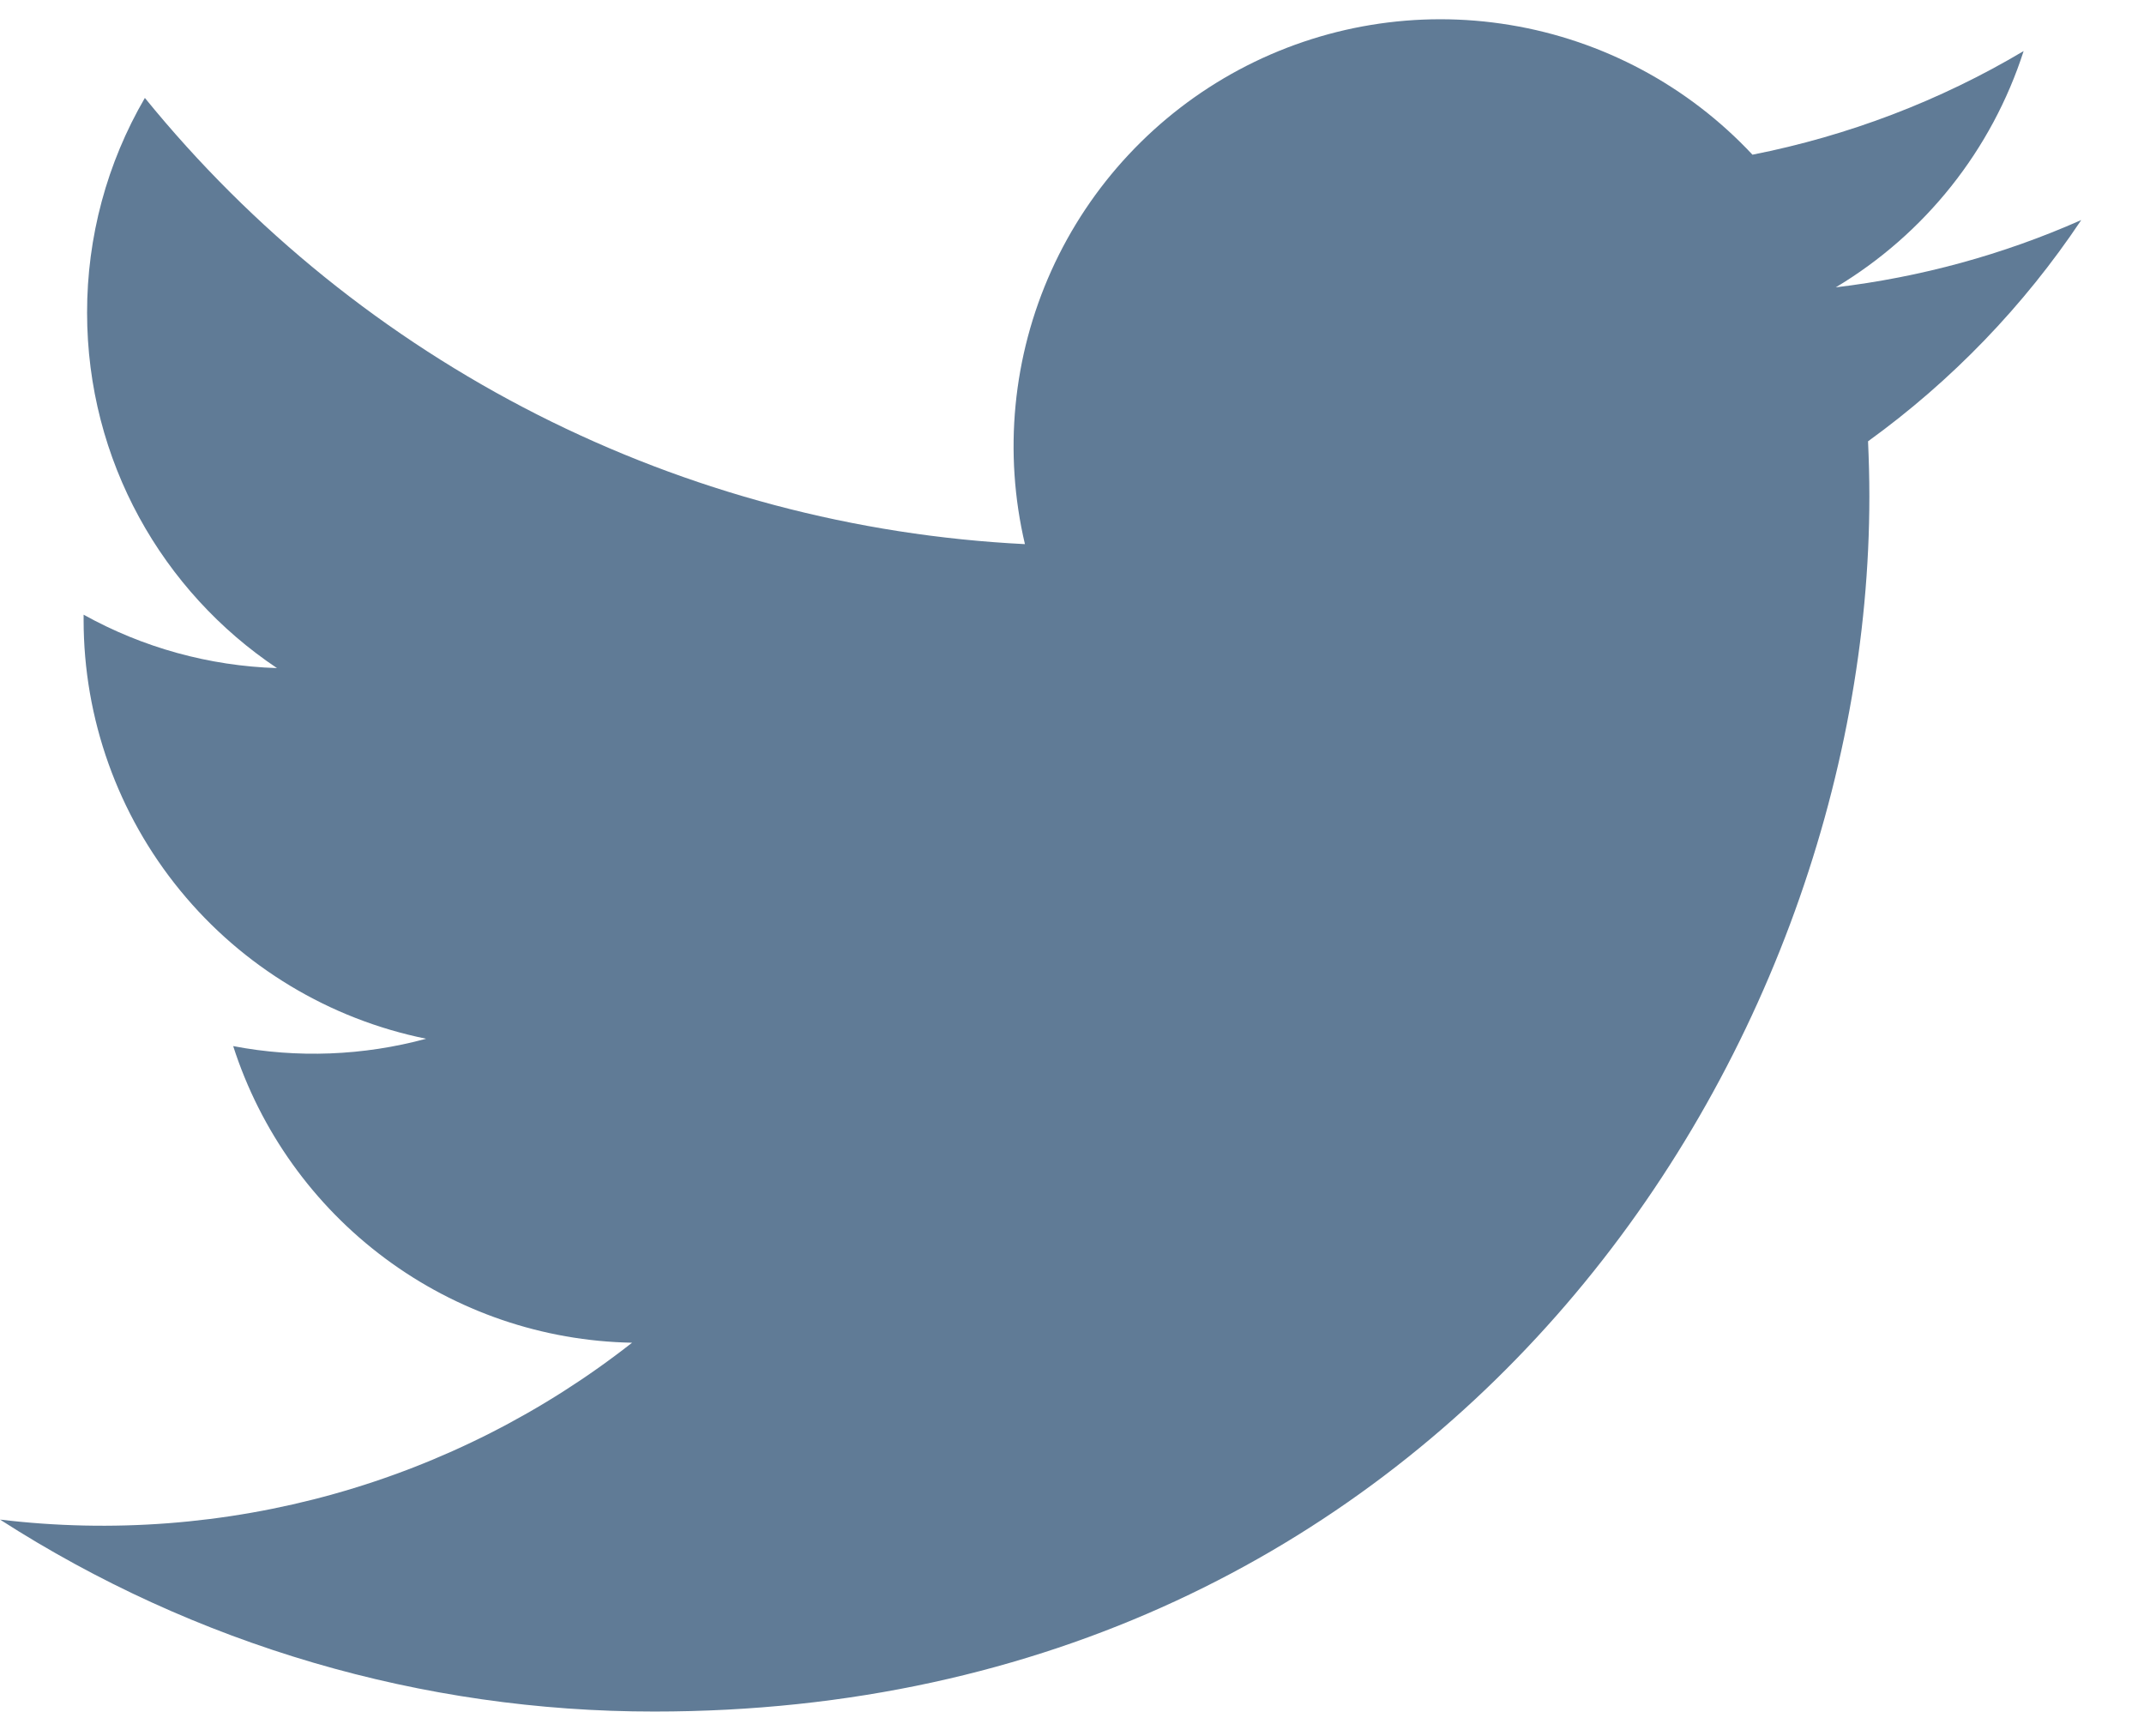 <svg width="21" height="17" viewBox="0 0 21 17" fill="none" xmlns="http://www.w3.org/2000/svg">
<path d="M20.383 2.156C19.62 2.494 18.81 2.715 17.981 2.814C18.855 2.291 19.509 1.469 19.821 0.5C19.001 0.988 18.102 1.33 17.165 1.515C16.536 0.842 15.701 0.395 14.792 0.245C13.883 0.094 12.949 0.248 12.136 0.683C11.324 1.118 10.677 1.81 10.298 2.65C9.919 3.49 9.828 4.432 10.039 5.329C8.376 5.246 6.749 4.814 5.264 4.061C3.779 3.308 2.469 2.251 1.419 0.959C1.047 1.597 0.852 2.323 0.853 3.062C0.853 4.512 1.591 5.793 2.713 6.543C2.049 6.522 1.4 6.343 0.819 6.02V6.072C0.819 7.038 1.153 7.974 1.765 8.721C2.376 9.468 3.227 9.981 4.174 10.173C3.558 10.34 2.911 10.365 2.284 10.245C2.551 11.076 3.071 11.803 3.772 12.324C4.472 12.845 5.318 13.134 6.191 13.15C5.323 13.831 4.33 14.335 3.268 14.632C2.206 14.929 1.095 15.014 0 14.882C1.912 16.111 4.137 16.764 6.41 16.762C14.103 16.762 18.31 10.389 18.31 4.862C18.31 4.682 18.305 4.5 18.297 4.322C19.116 3.73 19.823 2.997 20.384 2.157L20.383 2.156Z" fill="#607B96"/>
</svg>
